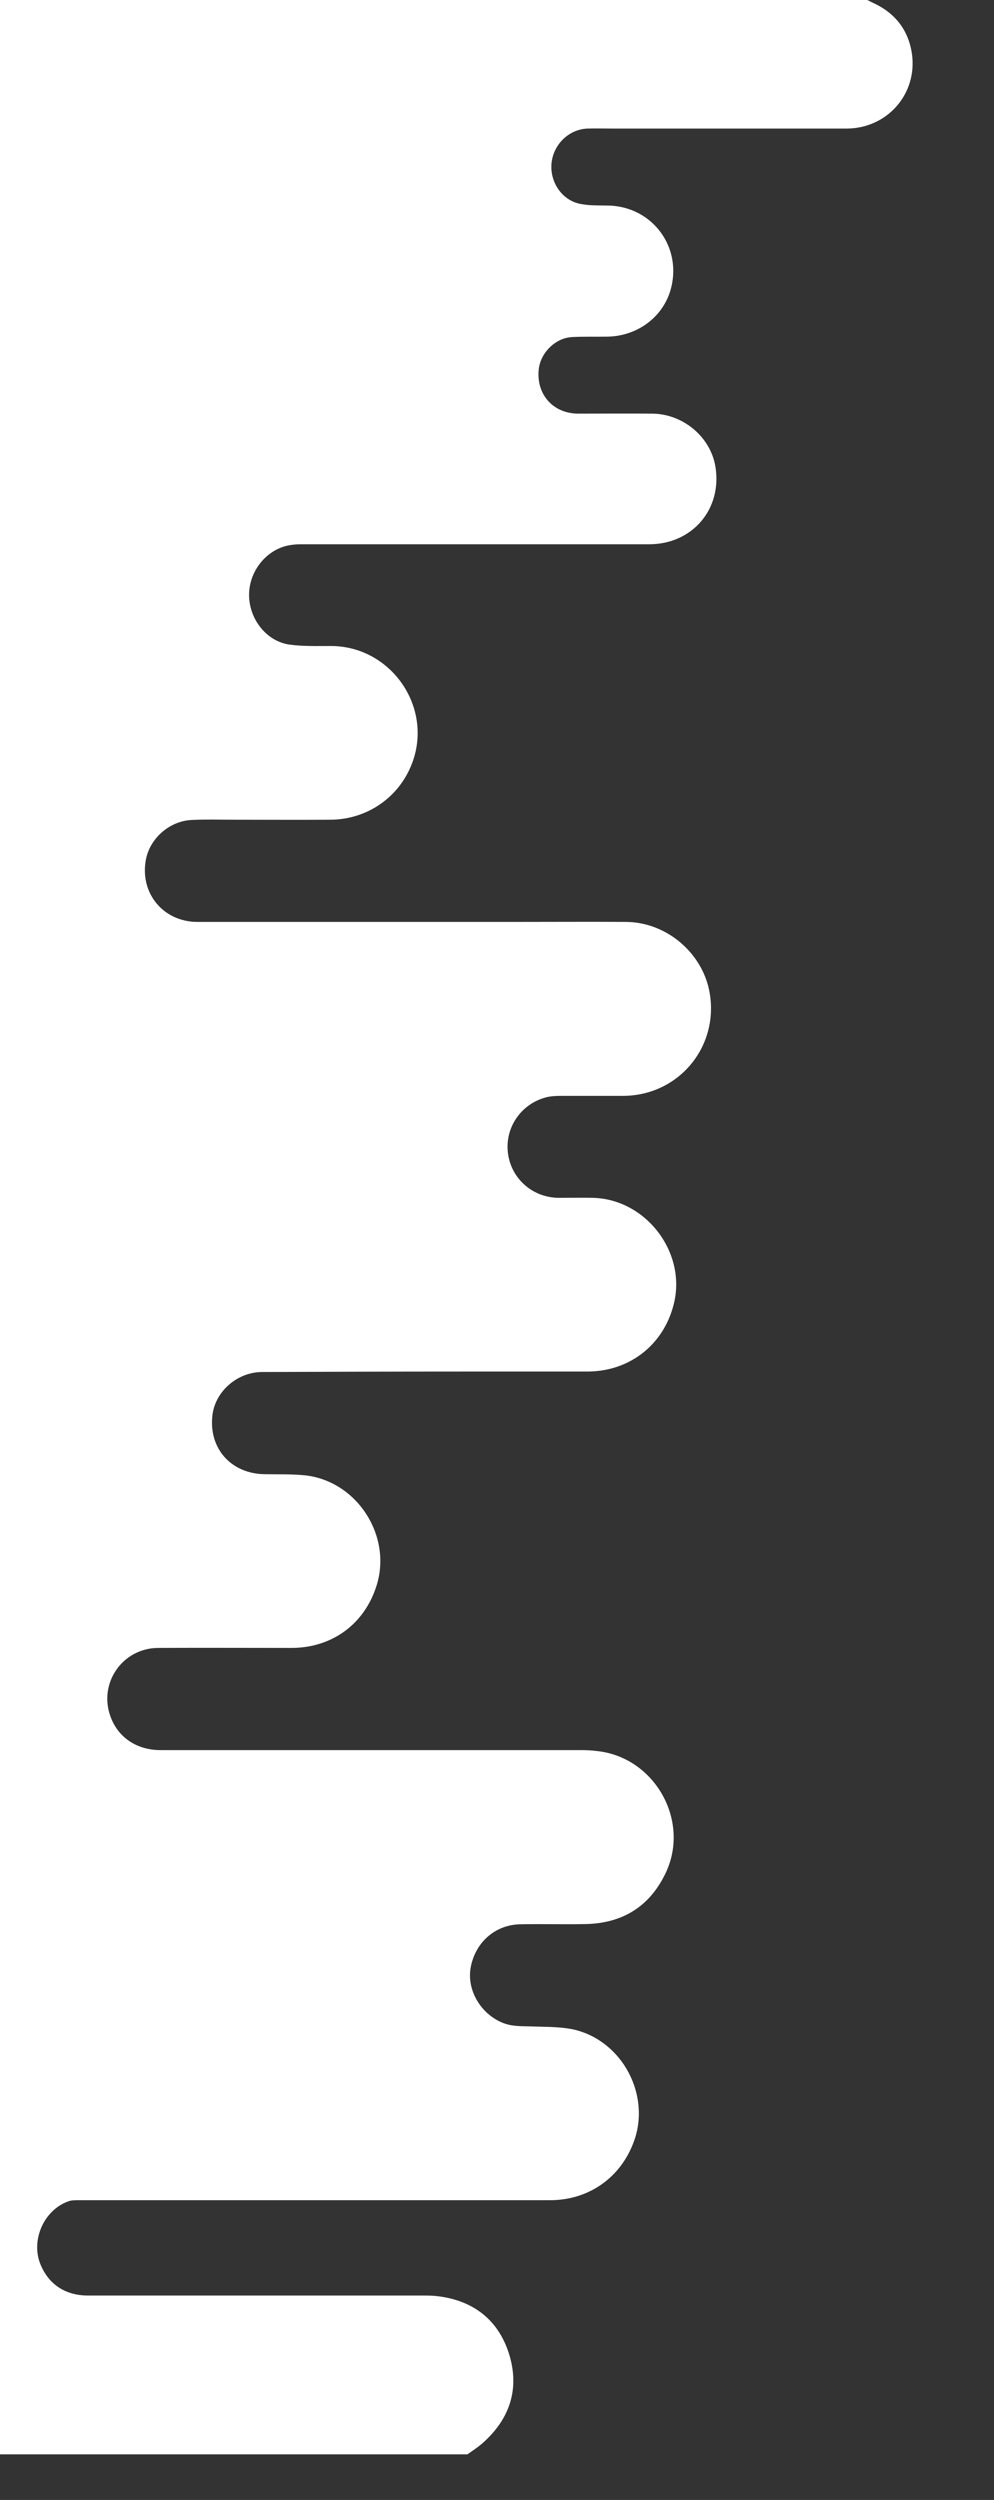 <?xml version="1.0" encoding="utf-8"?>
<!-- Generator: Adobe Illustrator 22.0.1, SVG Export Plug-In . SVG Version: 6.00 Build 0)  -->
<svg version="1.1" id="Layer_1" xmlns="http://www.w3.org/2000/svg" xmlns:xlink="http://www.w3.org/1999/xlink" x="0px" y="0px"
	 viewBox="0 0 433.8 1090.9" style="enable-background:new 0 0 433.8 1090.9;" xml:space="preserve">
<rect x="0" y="0" width="433.8" height="1090.9" fill="#333333" stroke="none"/>
<style type="text/css">
	.st0{fill:#FFFFFF;}
</style>
<g>
	<g>
		<path class="st0" d="M204,1071c-68,0-136,0-204,0C0,714,0,357,0,0c126.2,0,252.3,0,378.5,0c0.8,0.4,1.6,0.8,2.4,1.2
			c9.7,4.4,15.6,11.9,17.1,22.4c2.4,17.4-10.8,32.4-28.4,32.5c-34.2,0-68.5,0-102.7,0c-3.5,0-7-0.1-10.5,0
			c-8.1,0.3-14.9,6.9-15.7,15.1c-0.8,8.1,4.4,16,12.2,17.7c4,0.9,8.3,0.7,12.4,0.8c19.6,0.3,32.9,18.6,27.2,37.3
			c-3.6,11.7-14.6,19.7-27.4,19.9c-5.2,0.1-10.5-0.1-15.7,0.2c-7.2,0.5-13.6,7-14.3,14.2c-1.1,10.8,6.3,19.2,17.3,19.2
			c10.7,0,21.5-0.1,32.2,0c13.5,0.1,25.4,10.1,27.6,23c3.1,18.6-10,34-28.9,34c-50.7,0-101.5,0-152.2,0c-1.9,0-3.8,0.2-5.7,0.6
			c-9.7,2.2-16.9,11.7-16.7,21.9c0.2,10.4,7.7,19.9,17.7,21.3c6.1,0.8,12.3,0.6,18.4,0.6c26,0.3,44.2,26.7,35.1,51
			c-5.6,15-19.7,24.8-35.9,24.8c-14,0.1-28,0-42,0c-6.1,0-12.2-0.2-18.2,0.1c-9.9,0.4-18.6,8.2-20.2,17.7
			c-2.5,14.5,7.8,26.8,22.6,26.8c46.7,0,93.3,0,140,0c15.7,0,31.3-0.1,47,0c17.7,0.1,33.5,13.6,36.5,30.9
			c4.1,23.7-13.6,44.9-37.7,45c-9.1,0-18.2,0-27.2,0c-2.2,0-4.5,0.1-6.7,0.7c-11,3-17.9,13.5-16.4,24.5
			c1.5,11.1,10.9,19.3,22.3,19.3c4.9,0,9.8-0.1,14.7,0c22.6,0.5,40.2,22.7,35.7,44.8c-3.9,18.6-19,30.9-37.9,31c-18.5,0-37,0-55.5,0
			c-28.8,0-57.7,0.1-86.5,0.2c-11,0-20.6,8.5-21.8,18.9c-1.7,14.5,8.2,25.5,22.8,25.7c5.9,0.1,11.9-0.1,17.7,0.5
			c22.5,2.5,37.9,26.2,31.2,47.9c-5.2,16.9-19.4,27.4-37.2,27.4c-19.4,0-38.8-0.1-58.2,0c-15.5,0.1-26.1,15.3-20.8,29.9
			c3.3,9.2,11.5,14.7,21.9,14.7c61.2,0,122.5,0,183.7,0c2.2,0,4.5,0.1,6.7,0.4c25,2.6,40.7,30,30.2,52.8
			c-6.9,14.9-18.9,22.4-35.2,22.7c-9.5,0.2-19-0.1-28.5,0.1c-10.9,0.2-19.6,7.9-21.6,18.9c-1.7,9.6,4.1,19.8,13.5,23.9
			c4.5,2,9.3,1.6,14,1.8c6,0.2,12.1,0.1,17.8,1.4c20.9,5,33.3,28.4,26,48.6c-5.7,15.9-19.7,25.8-36.7,25.8c-68.7,0-137.3,0-206,0
			c-1.4,0-2.9,0-4.2,0.5c-10.6,3.8-16.3,16.7-12.3,27.1c3.5,9,10.9,14,20.9,14c49,0,98,0,147,0c2.2,0,4.3,0.1,6.5,0.4
			c15.1,2.1,25.6,10.5,30.2,24.9c4.6,14.6,0.9,27.6-10.5,38.2C209.1,1067.6,206.5,1069.2,204,1071z"/>
	</g>
</g>
</svg>
